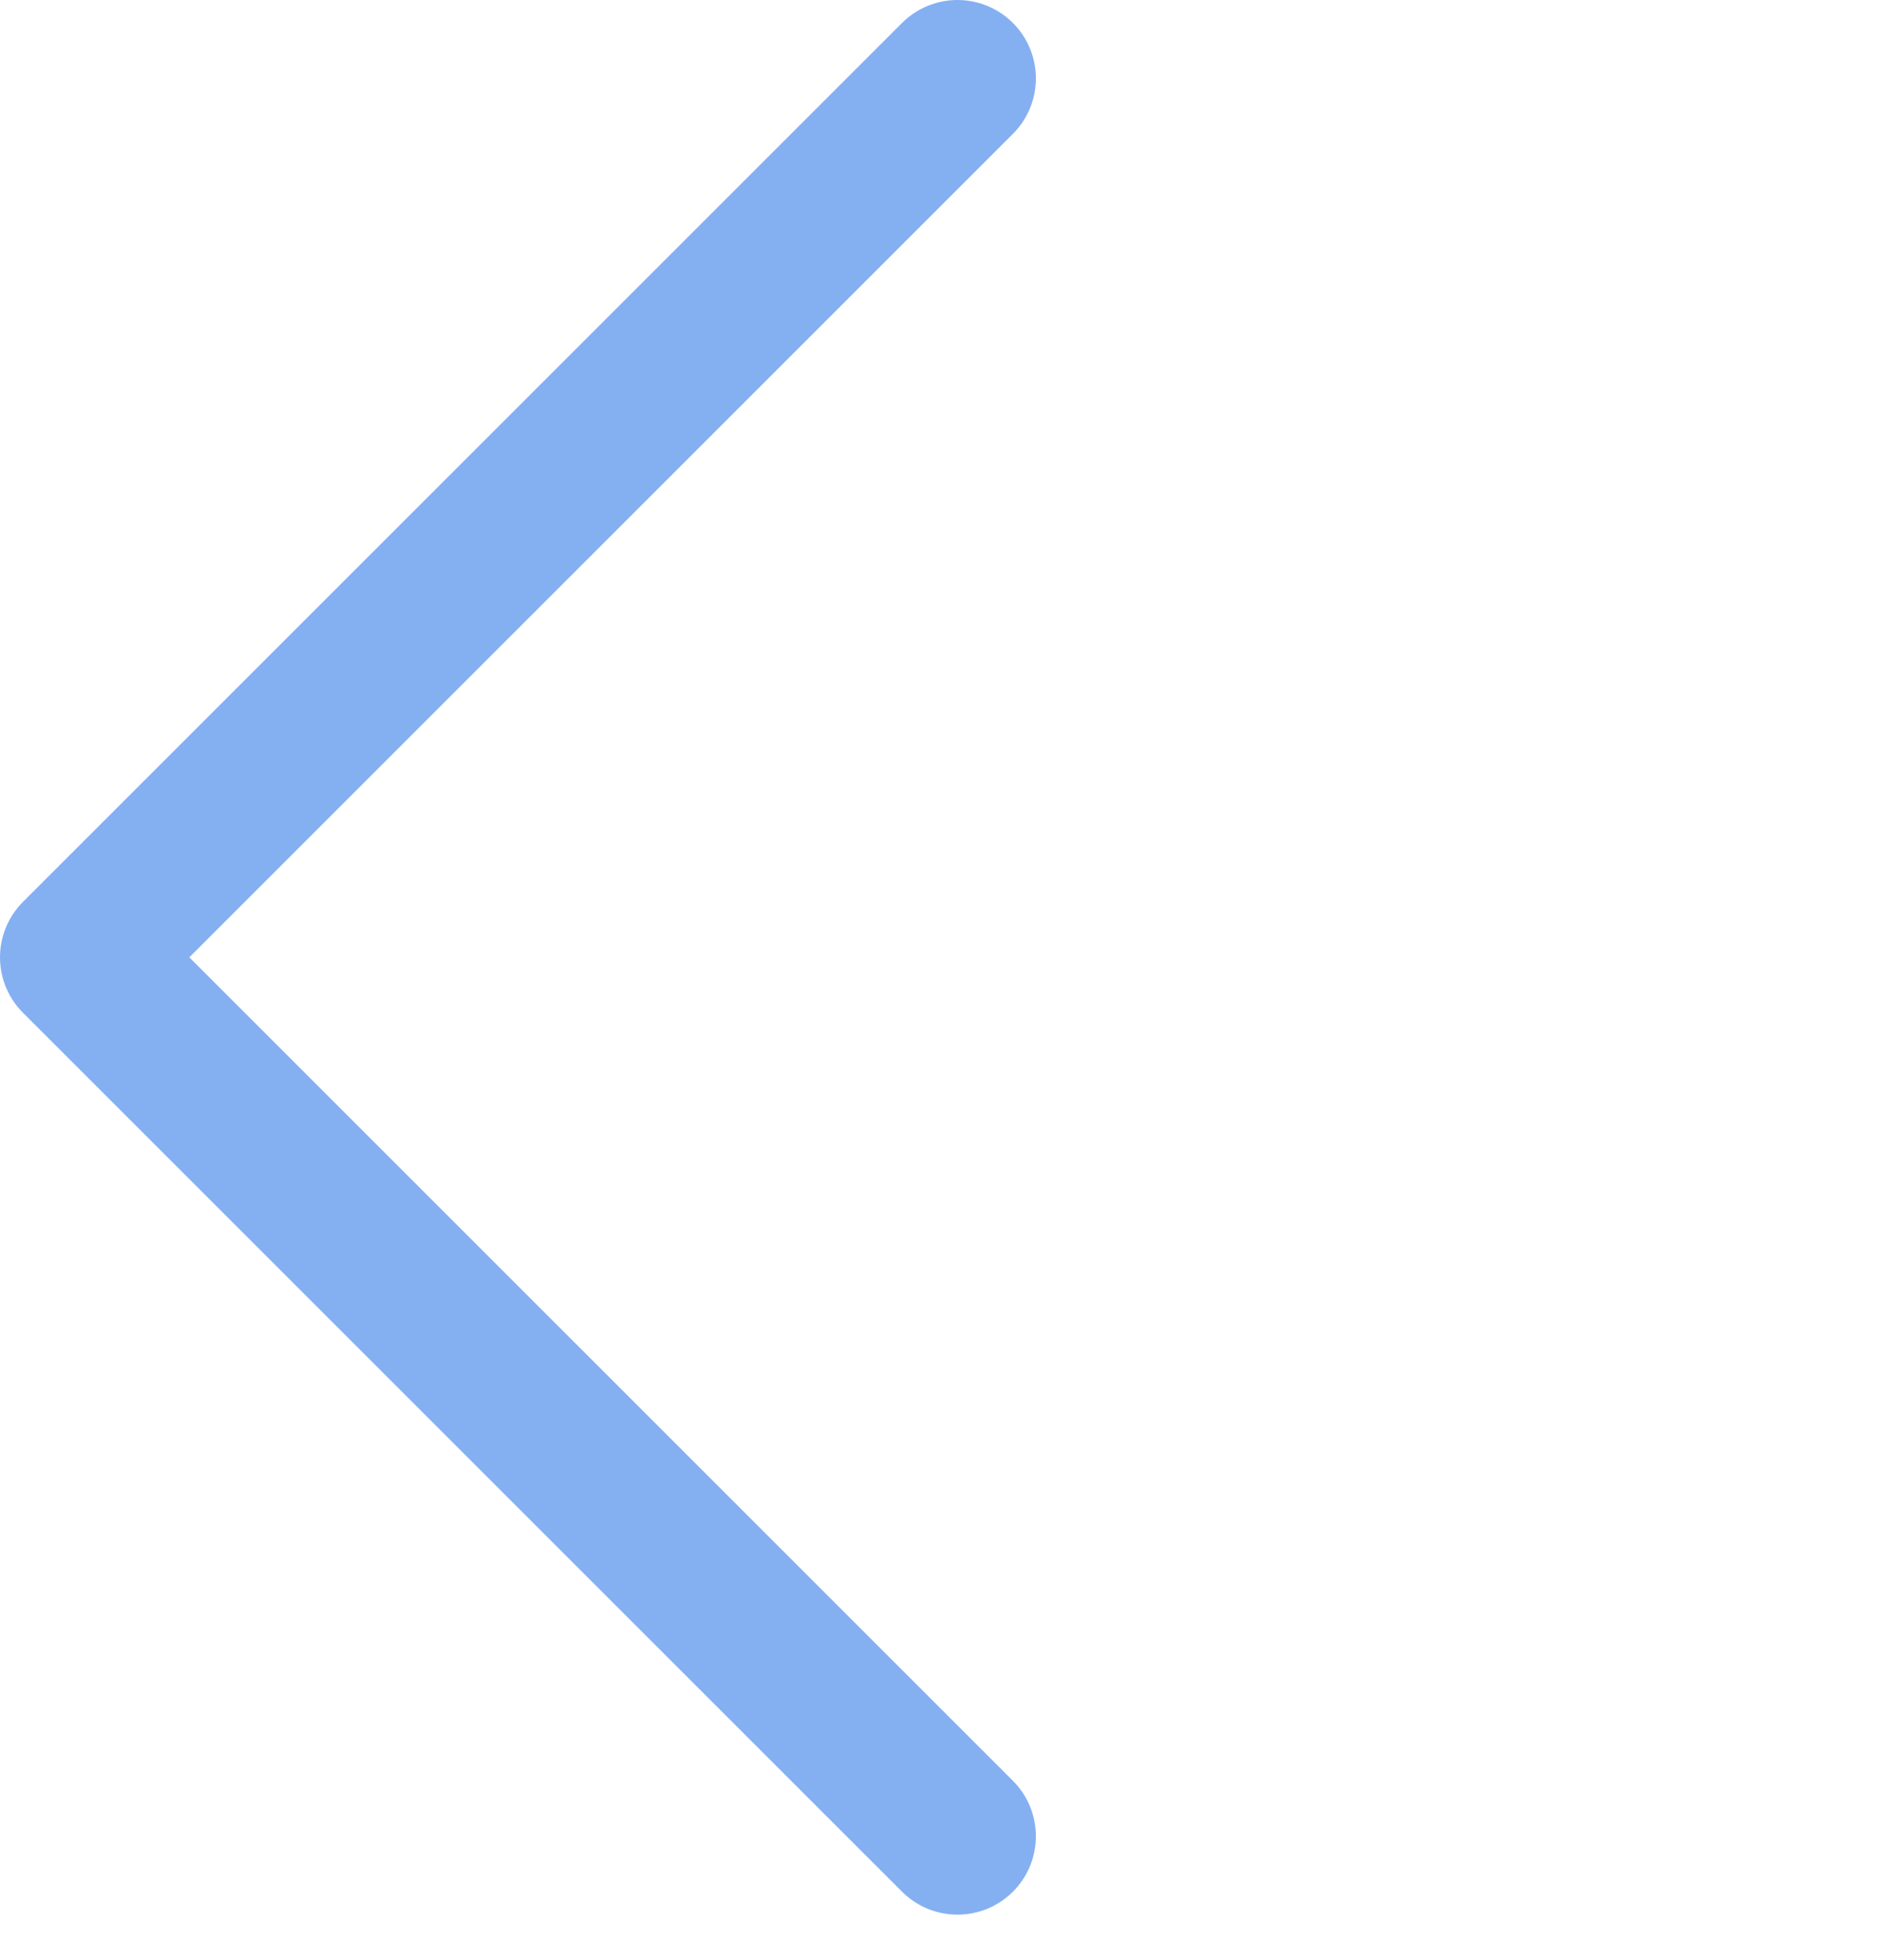 <?xml version="1.0" encoding="UTF-8"?> <svg xmlns="http://www.w3.org/2000/svg" width="24" height="25" viewBox="0 0 24 25" fill="none"> <path d="M12.21 1L1 12.21L12.21 23.42" stroke="#84B0F2" stroke-width="2" stroke-linecap="round" stroke-linejoin="round"></path> </svg> 